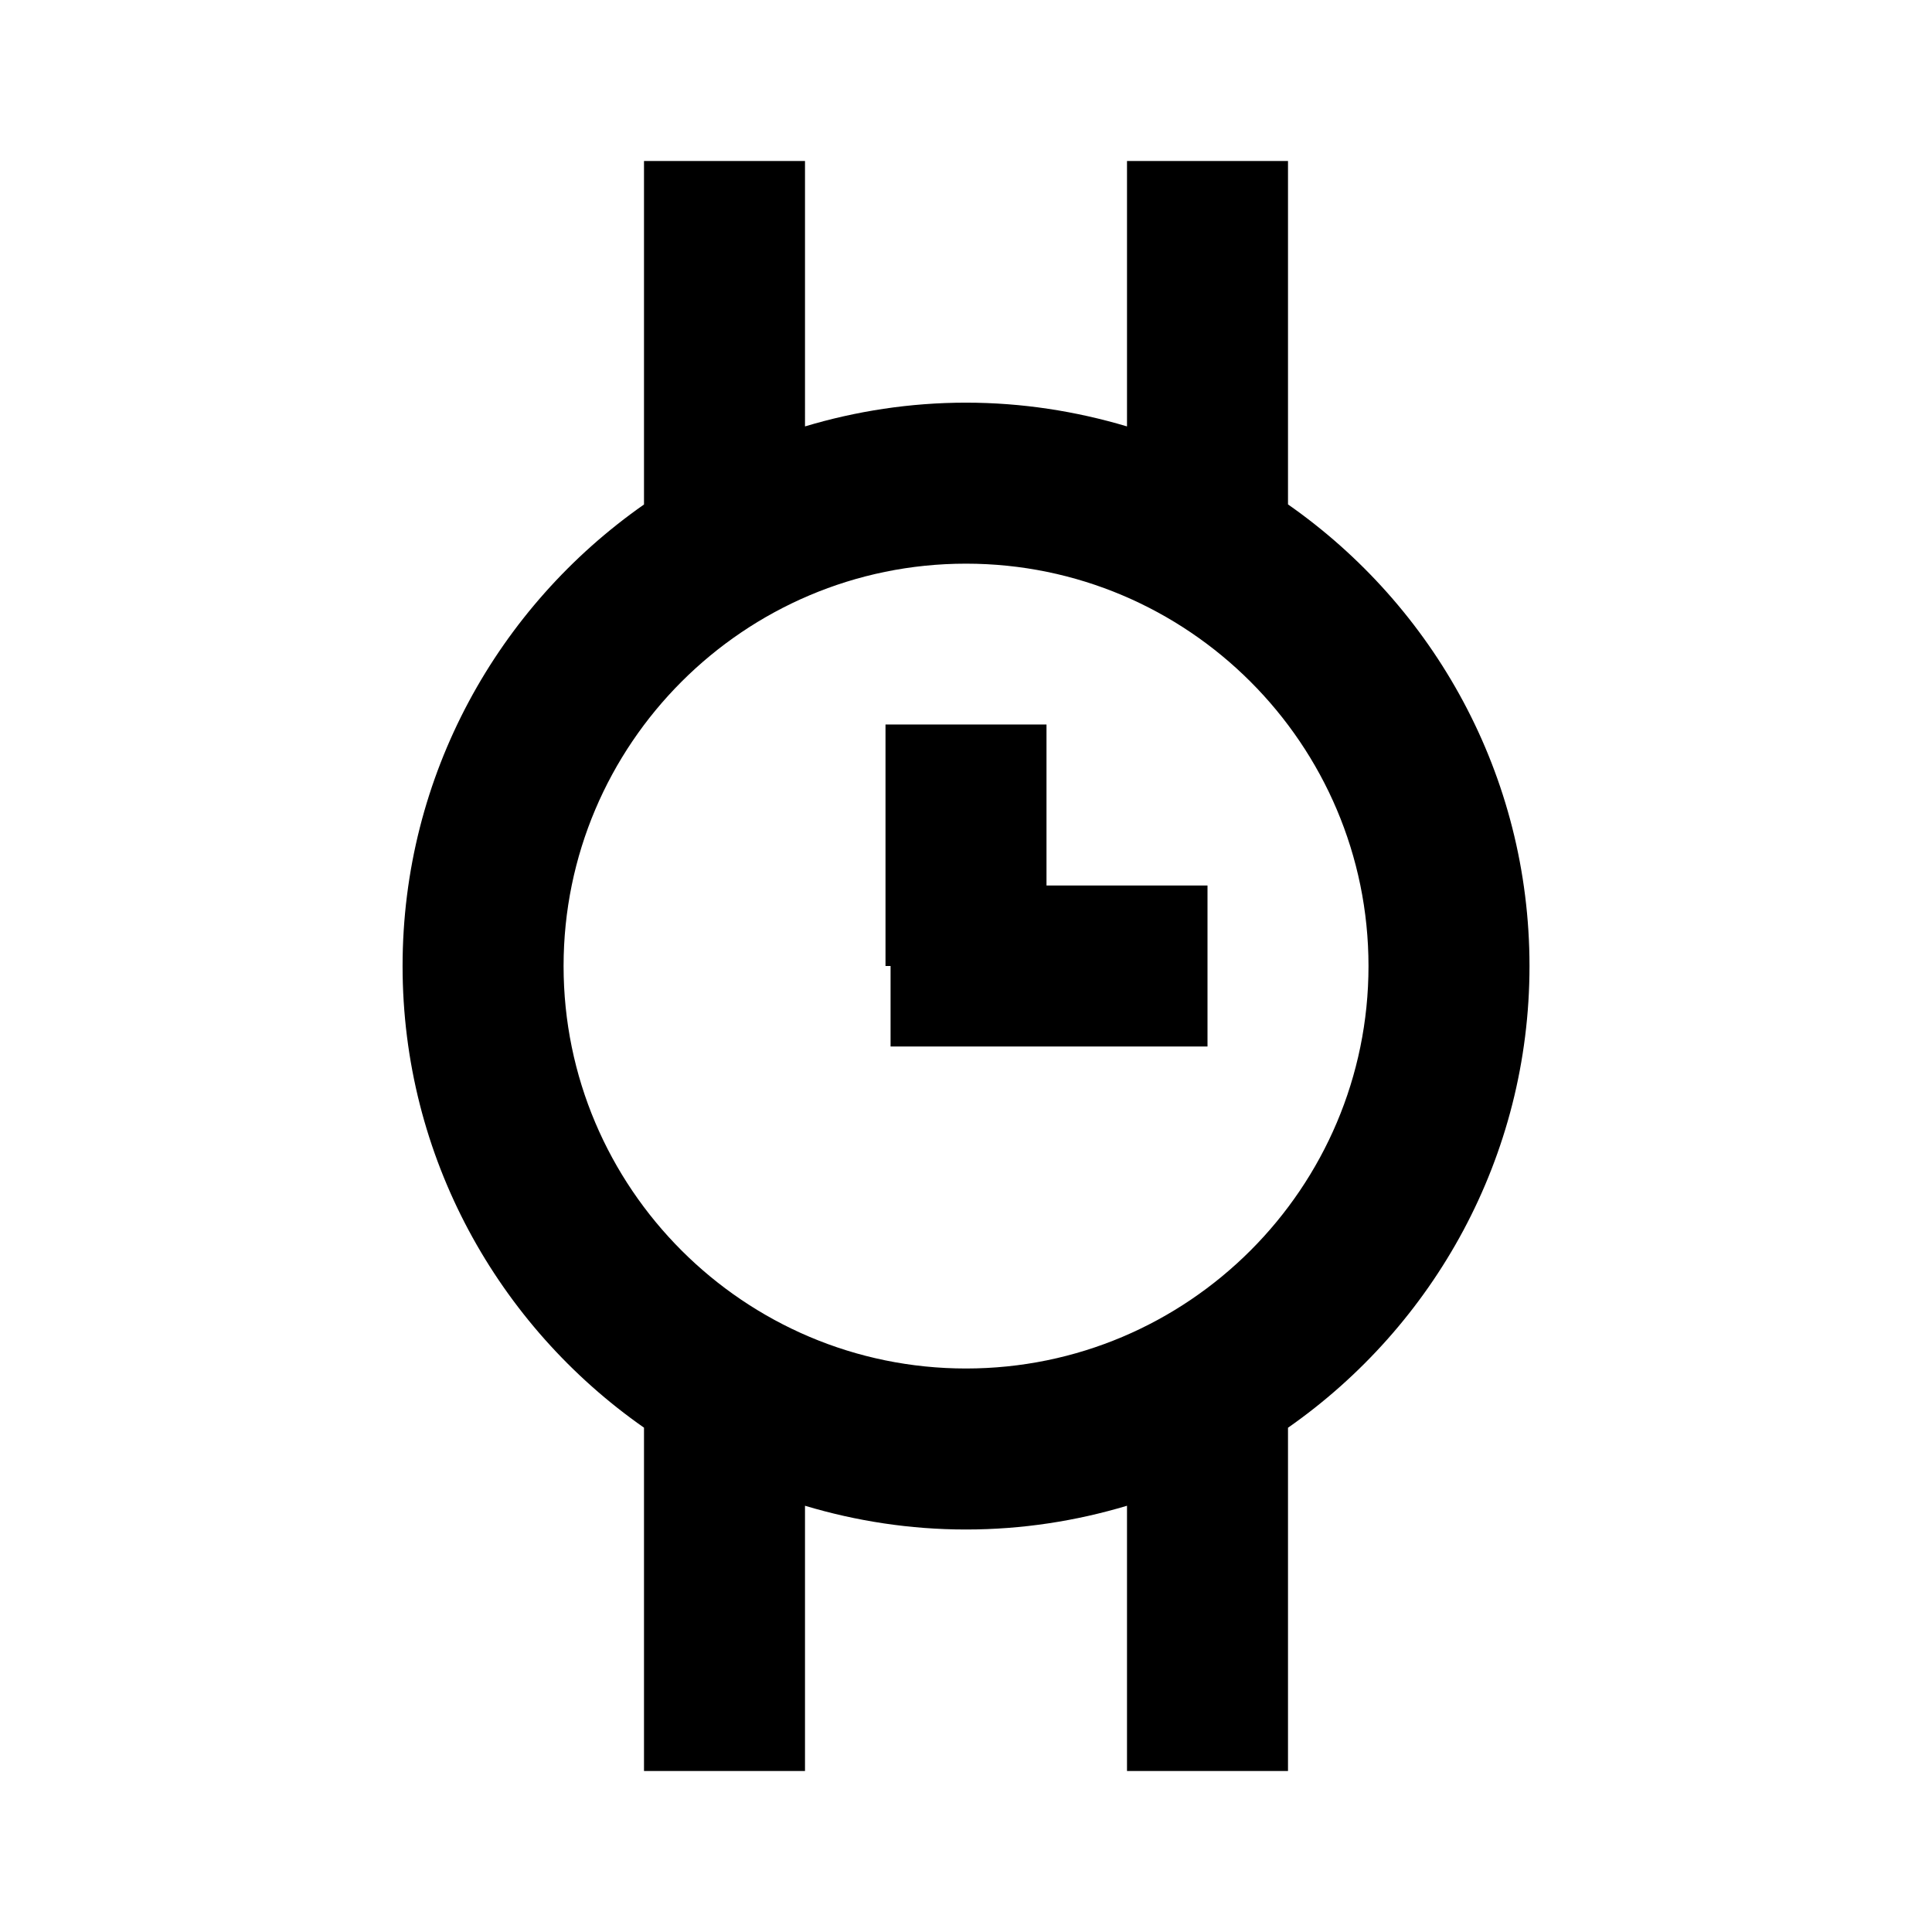 <?xml version="1.0" encoding="utf-8"?>
<!-- Generator: Adobe Illustrator 16.0.0, SVG Export Plug-In . SVG Version: 6.00 Build 0)  -->
<!DOCTYPE svg PUBLIC "-//W3C//DTD SVG 1.1//EN" "http://www.w3.org/Graphics/SVG/1.1/DTD/svg11.dtd">
<svg version="1.1" id="Layer_1" xmlns="http://www.w3.org/2000/svg" xmlns:xlink="http://www.w3.org/1999/xlink" x="0px" y="0px"
	 width="24px" height="24px" viewBox="0 0 24 24" enable-background="new 0 0 24 24" xml:space="preserve">
<g>
	<path d="M16,6.266V2h-2v3.297c-0.634-0.189-1.305-0.295-2-0.295c-0.695,0-1.366,0.105-2,0.295V2H8v4.267
		c-1.81,1.266-2.999,3.362-2.999,5.734S6.19,16.47,8,17.735V22h2v-3.295C10.634,18.895,11.305,19,12,19c0.695,0,1.366-0.105,2-0.295
		V22h2v-4.264c1.811-1.266,3-3.363,3-5.735S17.811,7.531,16,6.266z M12,17c-2.756,0-4.999-2.242-4.999-4.999S9.244,7.002,12,7.002
		s5,2.242,5,4.999S14.757,17,12,17z"/>
	<polygon points="13,9 11,9 11,12 11.063,12 11.063,13 15,13 15,11 13,11 	"/>
</g>
</svg>
